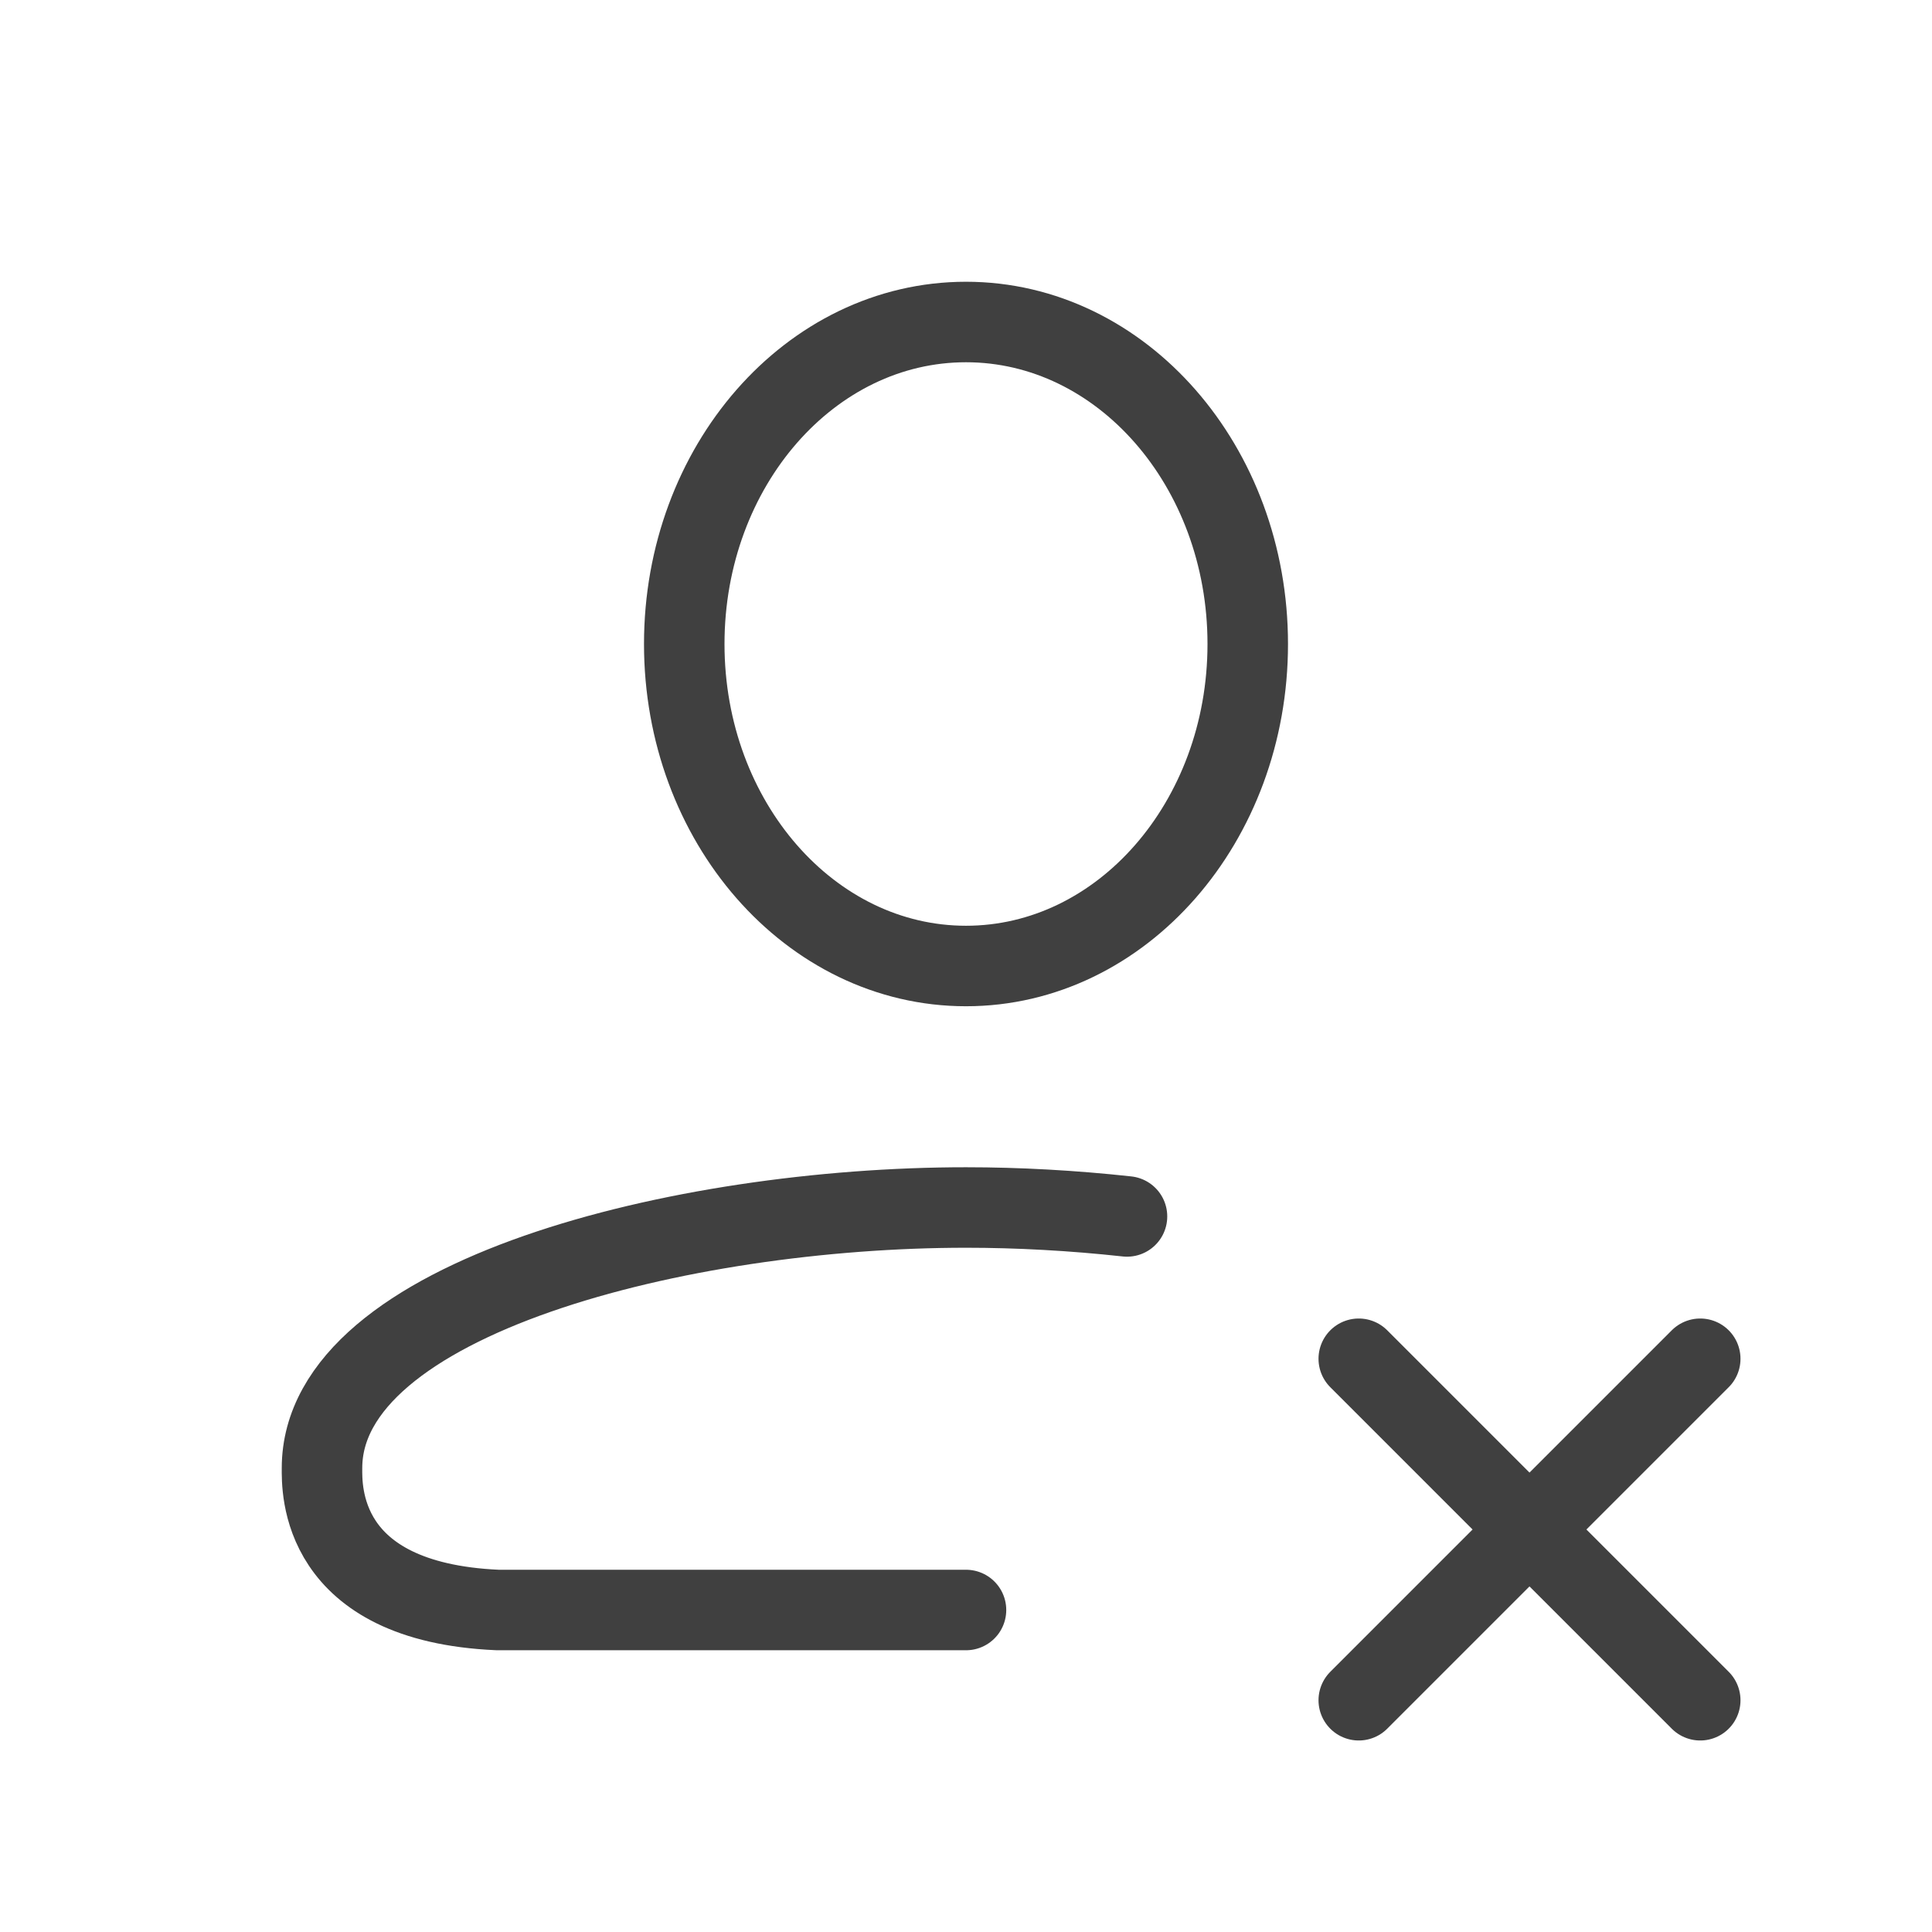 <?xml version="1.0" encoding="UTF-8"?> <svg xmlns="http://www.w3.org/2000/svg" width="24" height="24" viewBox="0 0 24 24" fill="none"> <path d="M12 20L6.182 20C3.95 19.902 4 18.48 4 18.237C4 16.118 8.465 15 12 15C12.646 15 13.324 15.037 14 15.111M16.879 16.879L19 19M19 19L21.121 21.121M19 19L21.121 16.879M19 19L16.879 21.121M15.5 8C15.5 10.209 13.933 12 12 12C10.067 12 8.5 10.209 8.5 8C8.5 5.791 10.067 4 12 4C13.933 4 15.5 5.791 15.5 8Z" stroke="#404040" stroke-linecap="round"></path> </svg> 